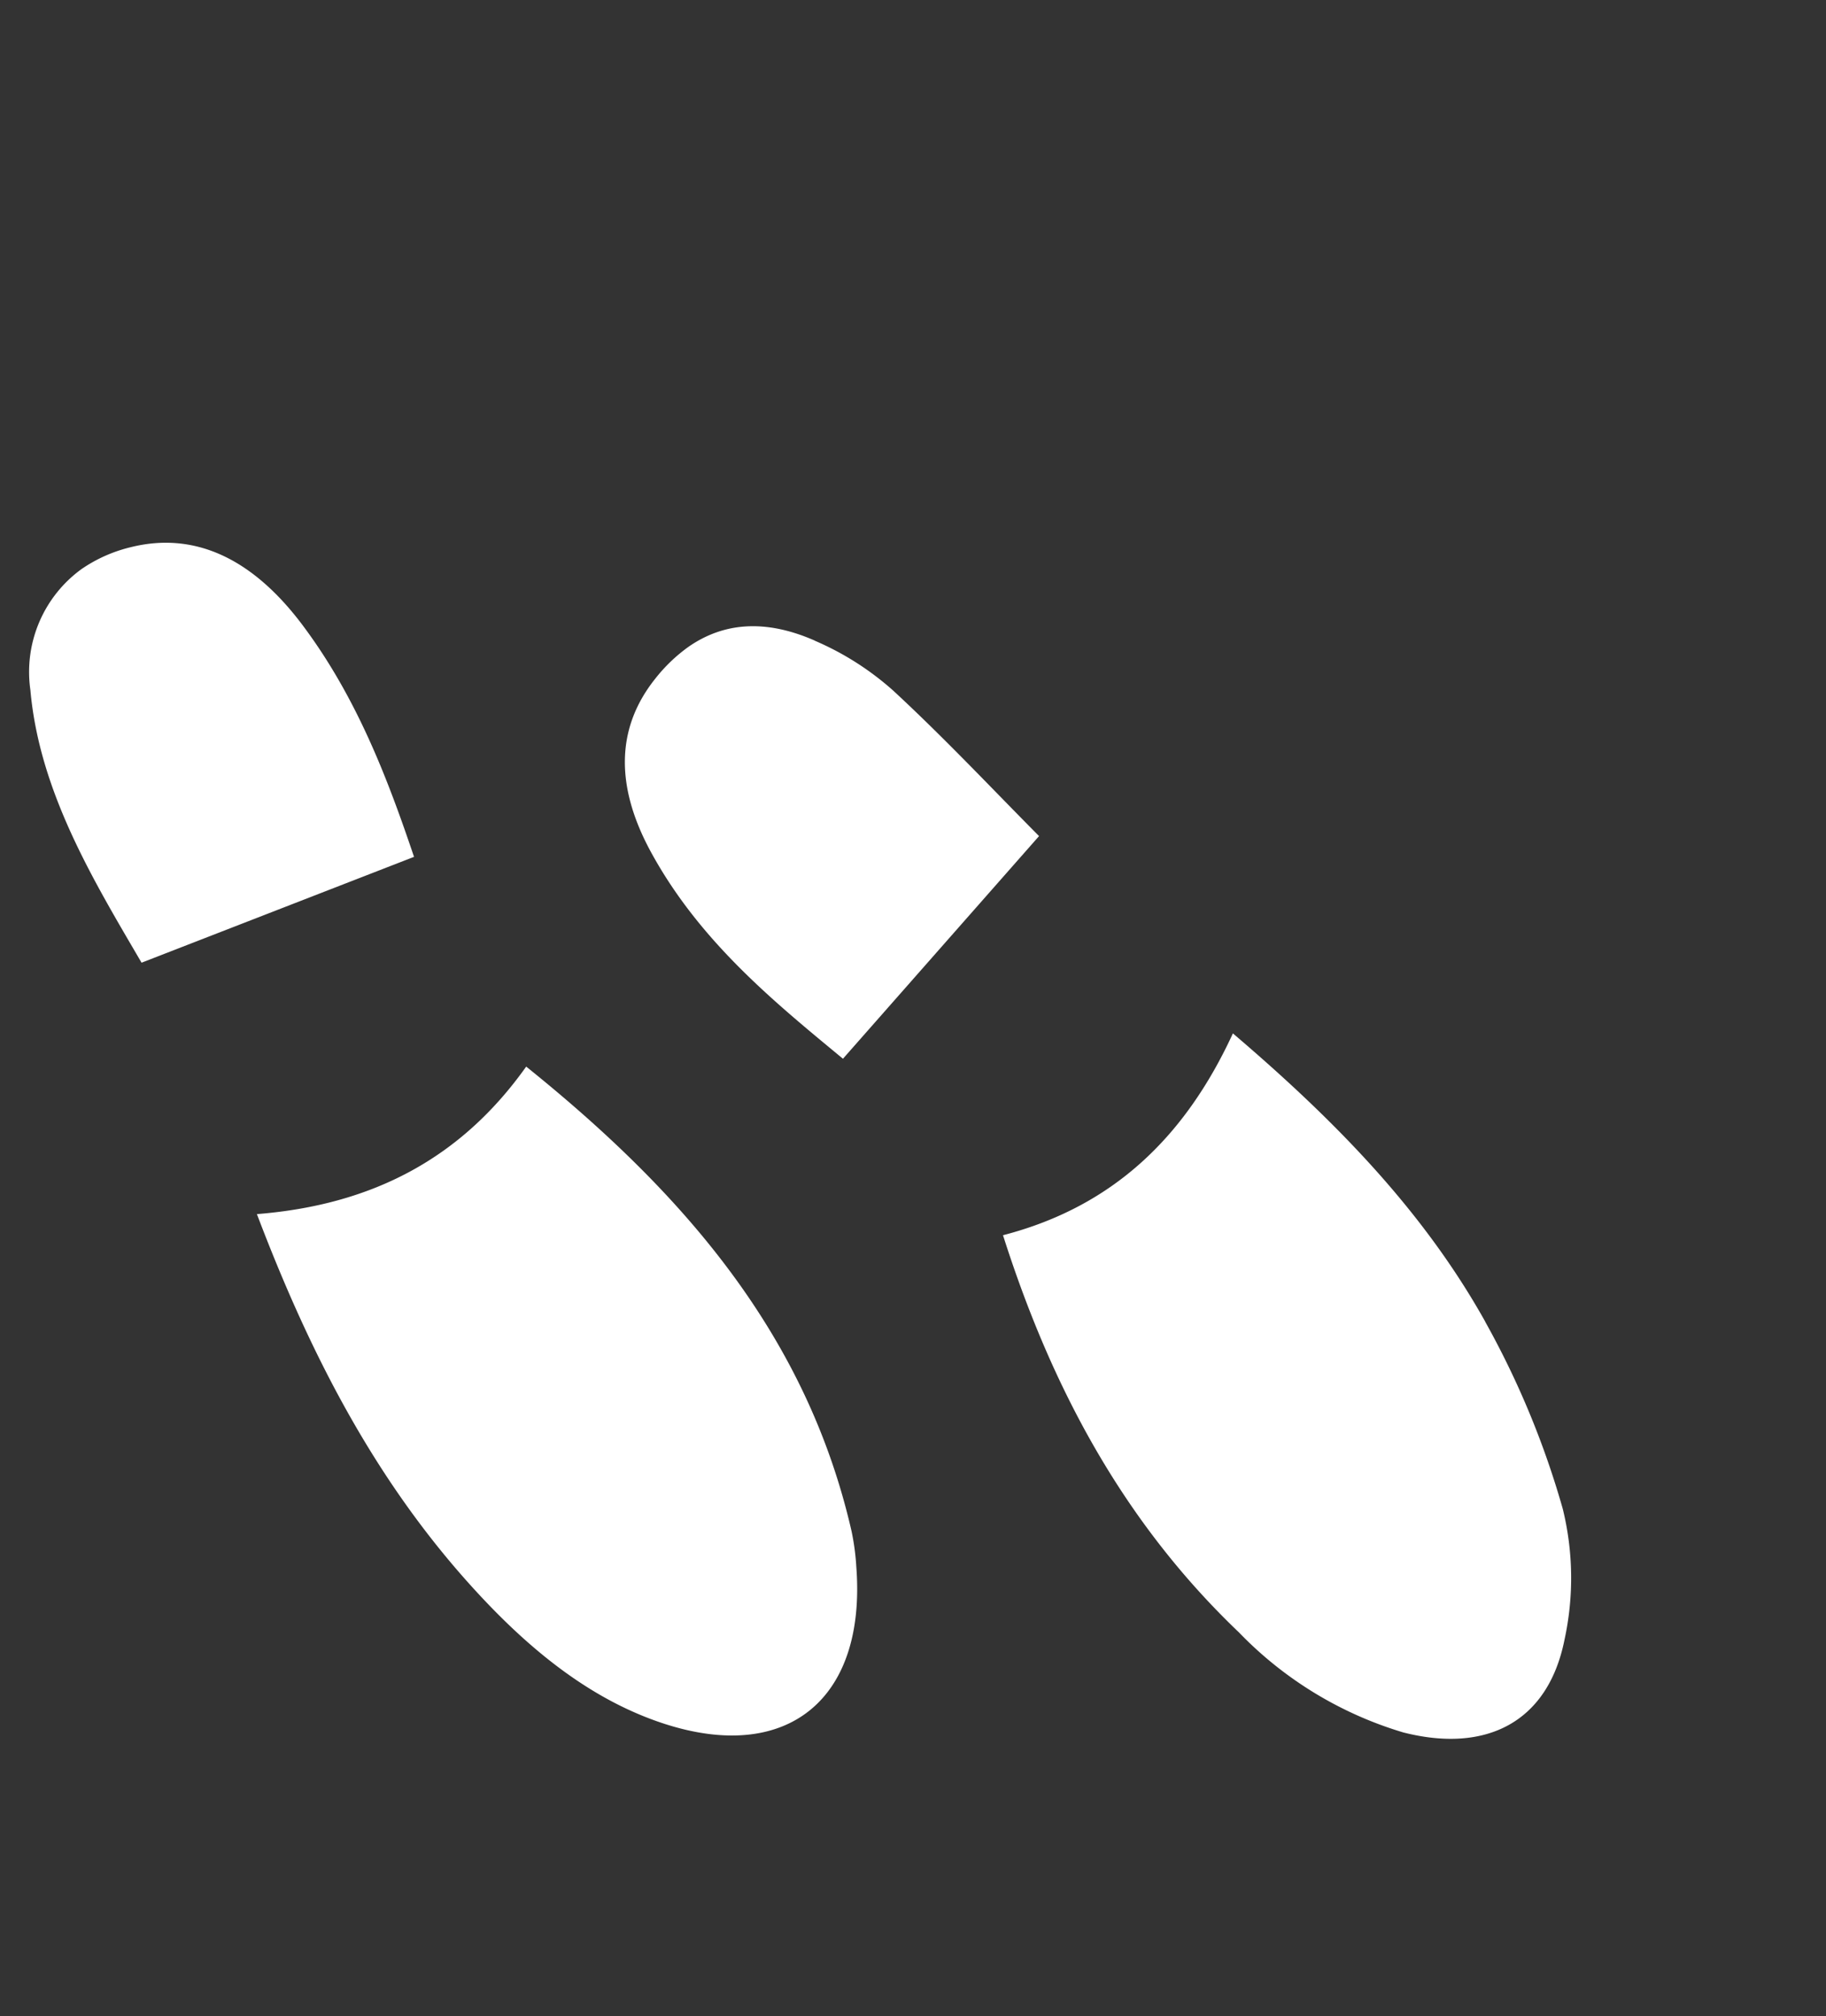 <svg xmlns="http://www.w3.org/2000/svg" width="99.162" height="109.477" viewBox="0 0 99.162 109.477">
  <rect x="0" y="0" width="99.162" height="109.477" fill="#333333" stroke="none"/>
  <path id="パス_1303" data-name="パス 1303" d="M11895.3,22295.34c-3.26-1.258-5.036-4.186-5.2-8.746-.173-5,1.03-9.648,2.262-13.848l15.414,3.785c-.426,5.16-.786,10.785-3.551,15.584a6.9,6.9,0,0,1-6.054,3.789A8.014,8.014,0,0,1,11895.3,22295.34Zm-27.494-25.473a15.636,15.636,0,0,1-1.93-4.656c-.81-3.738-1.356-7.562-1.953-11.02l15.658-3.789c1.274,4.633,2.722,9.68,2.094,15.2-.472,4.109-2.379,6.615-5.612,7.555a8.853,8.853,0,0,1-2.44.375C11871.351,22273.527,11869.356,22272.434,11867.8,22269.867Zm26.105-9.941c-3.017-10.4-4.151-20.586.018-30.816a13.2,13.2,0,0,1,.9-1.73c3.667-6.172,9.17-6.594,13.4-1.006,2.5,3.307,3.68,7.4,4.261,11.775,1.062,7.977,0,15.693-2.008,23.609C11905.055,22258.563,11899.661,22257.877,11893.907,22259.926Zm-34.693-41.227a47.286,47.286,0,0,1,2.387-10.754,15.746,15.746,0,0,1,3.994-5.859c3.291-3.145,7.016-2.641,10.061.9a20.566,20.566,0,0,1,4.189,9.564c1.7,8.5.712,16.709-1.885,25.018-5.743-2.148-11.124-1.332-16.512,1.809C11859.674,22232.514,11858.5,22225.709,11859.214,22218.7Z" transform="matrix(-0.819, 0.574, -0.574, -0.819, 22546.885, 11461.693)" fill="#fff"/>
</svg>
